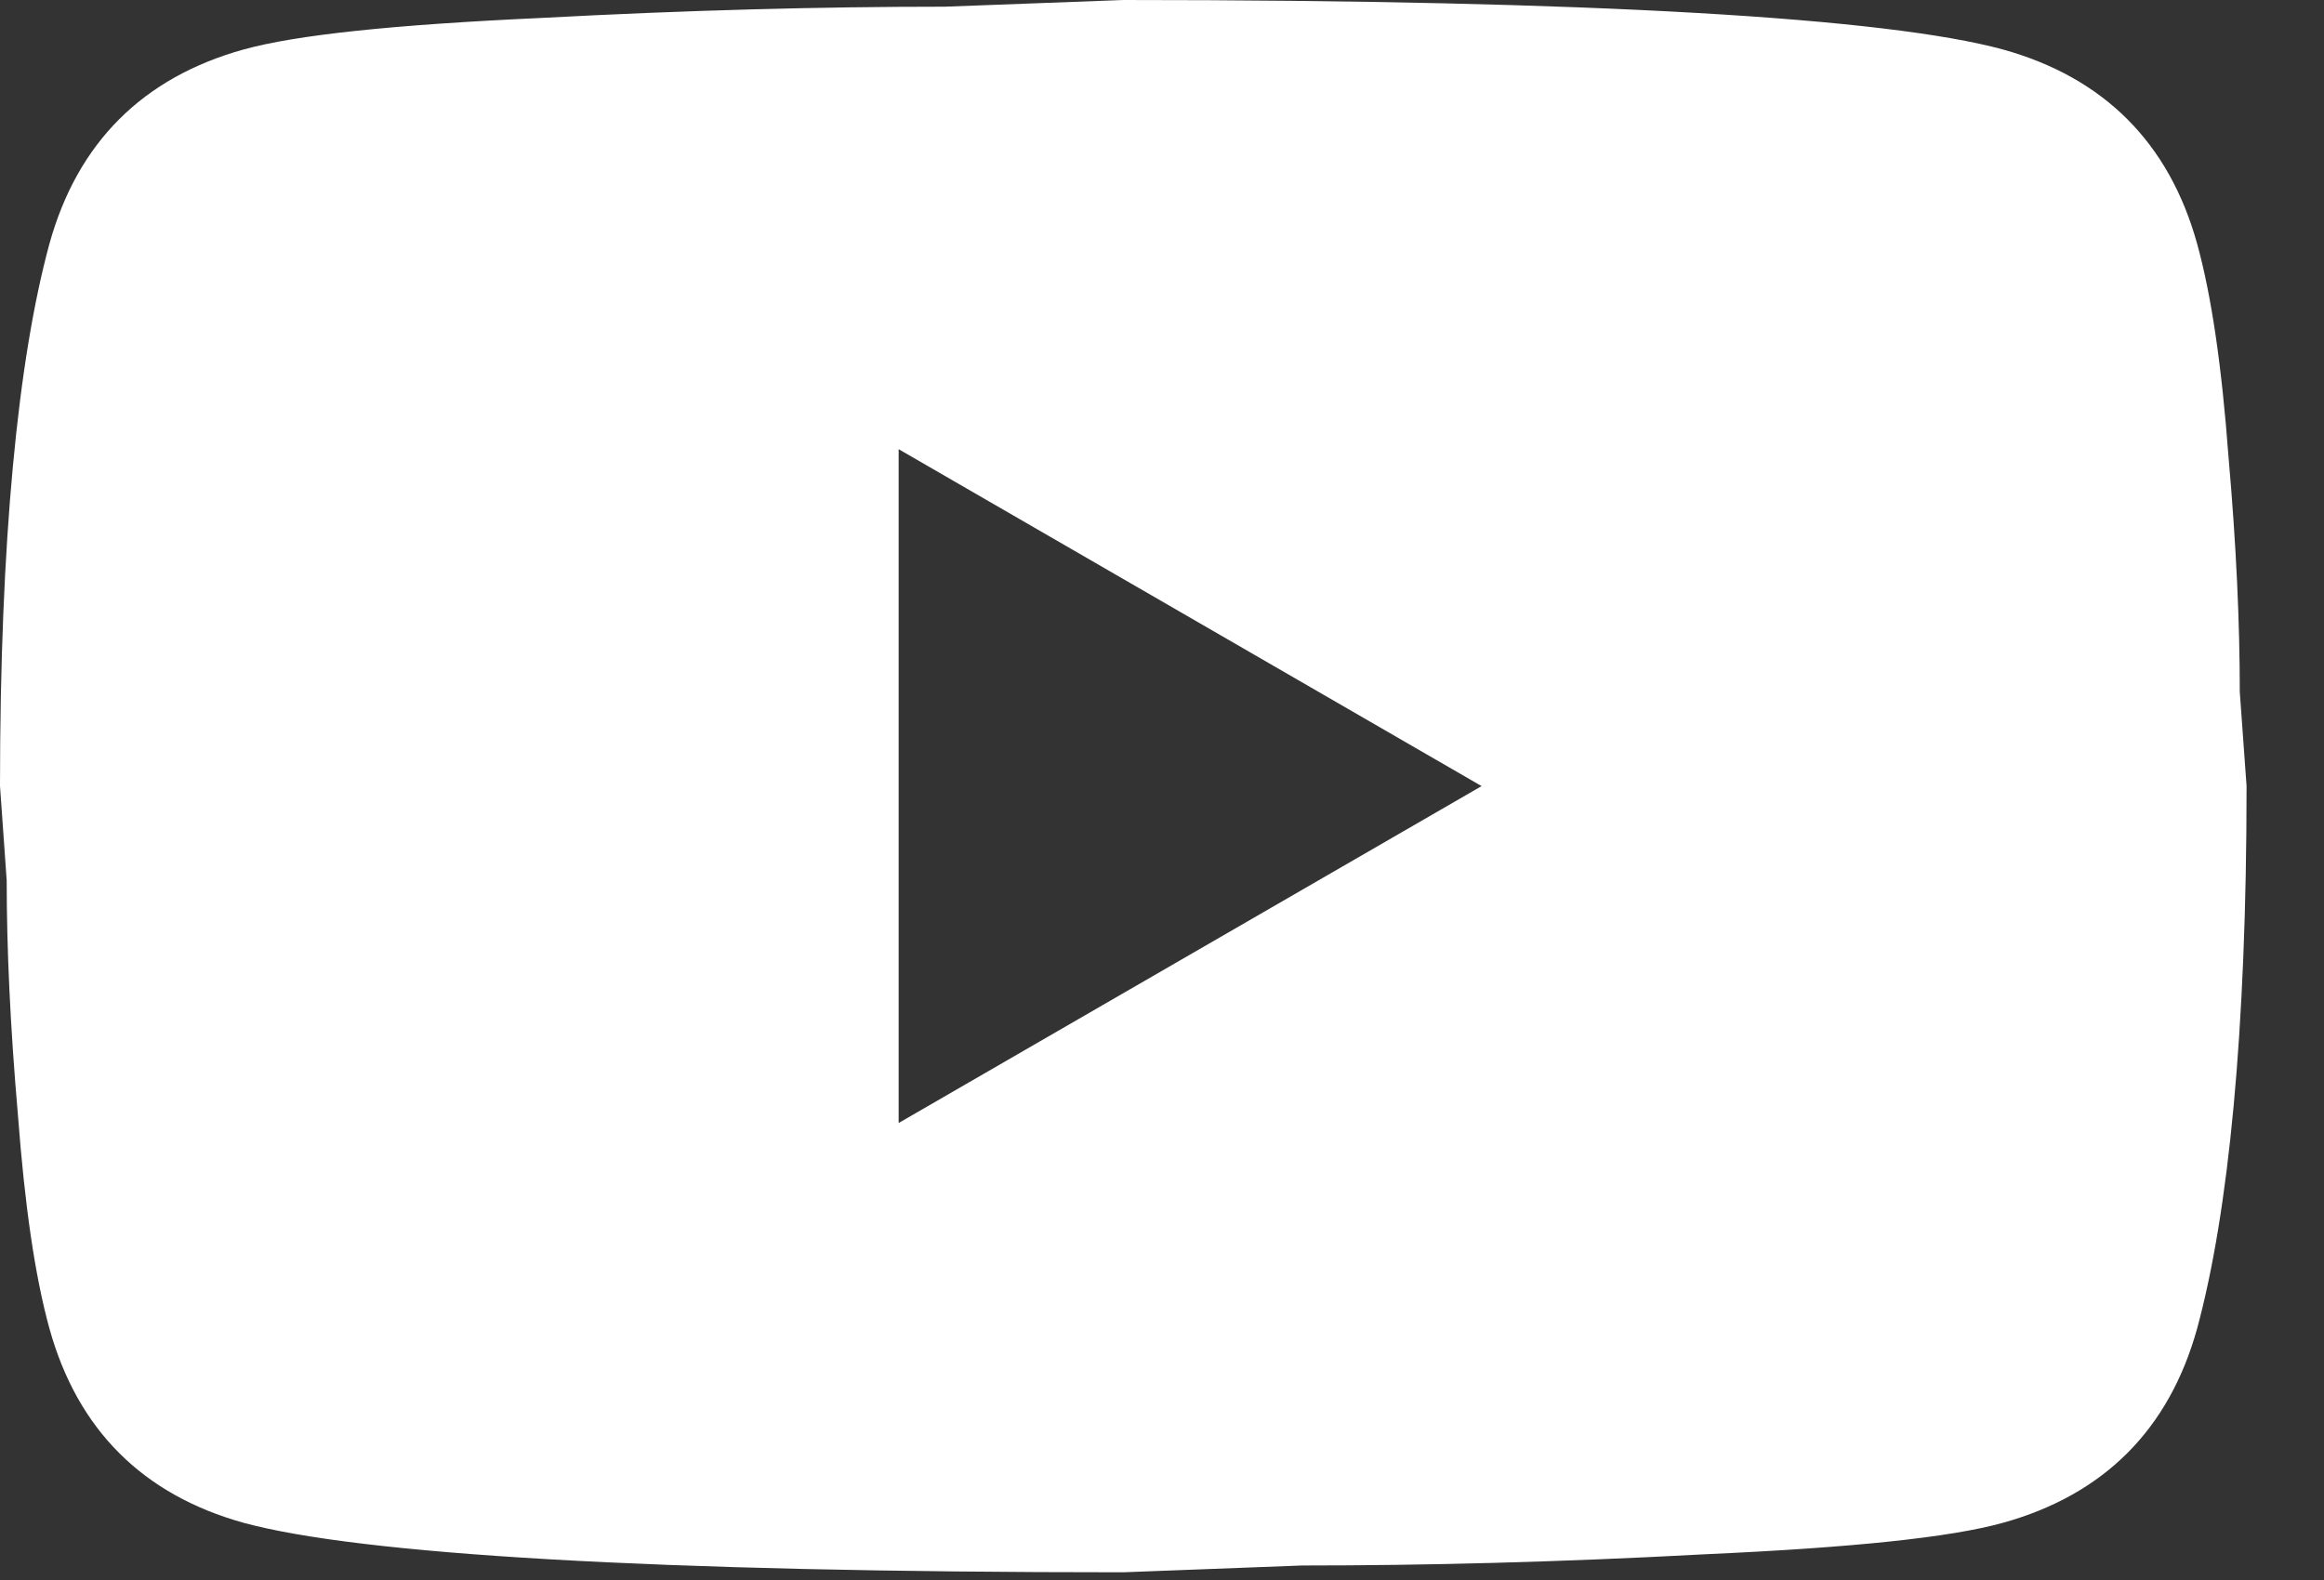<svg width="25" height="17" viewBox="0 0 25 17" fill="none" xmlns="http://www.w3.org/2000/svg">
<rect x="0" y="0" width="25" height="17" fill="#333333" stroke="none"/>
<path d="M9.667 12.083L15.938 8.458L9.667 4.833V12.083ZM23.635 2.622C23.792 3.19 23.901 3.951 23.973 4.918C24.058 5.885 24.094 6.718 24.094 7.443L24.167 8.458C24.167 11.105 23.973 13.05 23.635 14.295C23.333 15.382 22.632 16.083 21.545 16.385C20.977 16.542 19.938 16.651 18.343 16.723C16.772 16.808 15.334 16.844 14.005 16.844L12.083 16.917C7.02 16.917 3.867 16.723 2.622 16.385C1.535 16.083 0.834 15.382 0.532 14.295C0.375 13.727 0.266 12.965 0.193 11.999C0.109 11.032 0.072 10.198 0.072 9.473L0 8.458C0 5.812 0.193 3.867 0.532 2.622C0.834 1.535 1.535 0.834 2.622 0.532C3.19 0.375 4.229 0.266 5.824 0.193C7.395 0.109 8.833 0.072 10.162 0.072L12.083 0C17.146 0 20.3 0.193 21.545 0.532C22.632 0.834 23.333 1.535 23.635 2.622Z" fill="white"/>
</svg>
